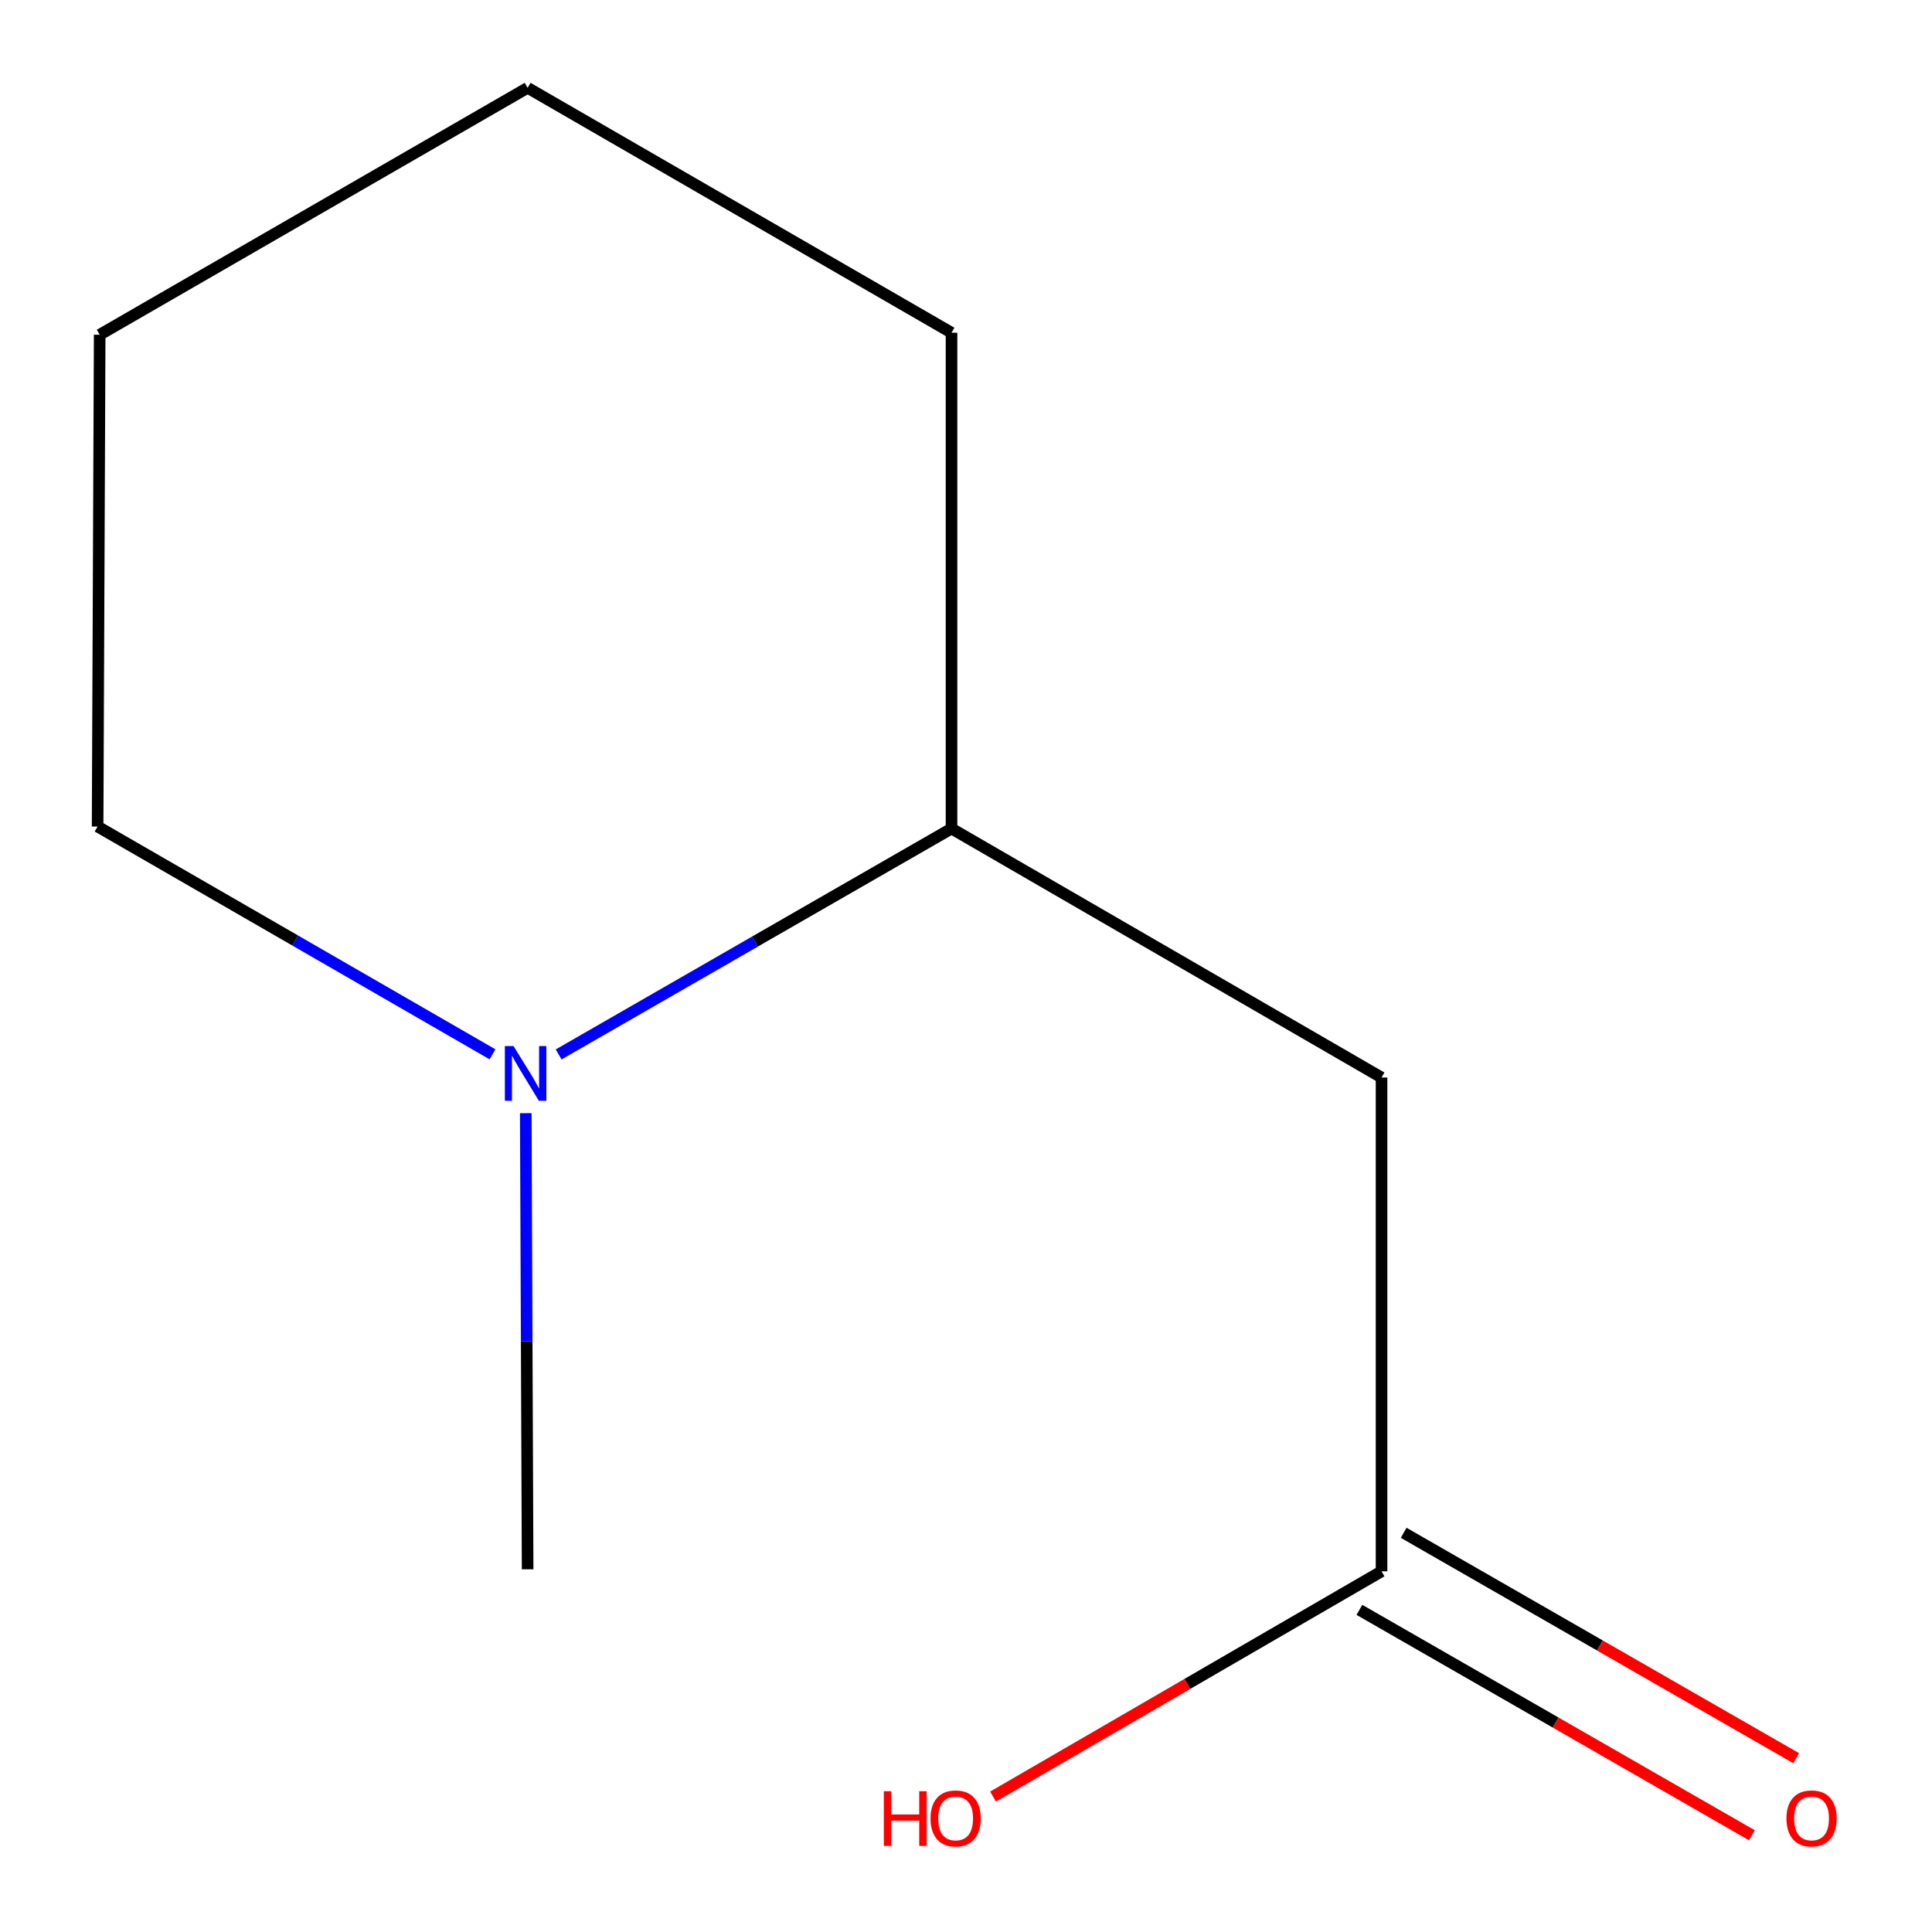<?xml version='1.0' encoding='iso-8859-1'?>
<svg version='1.1' baseProfile='full'
              xmlns='http://www.w3.org/2000/svg'
                      xmlns:rdkit='http://www.rdkit.org/xml'
                      xmlns:xlink='http://www.w3.org/1999/xlink'
                  xml:space='preserve'
width='1000px' height='1000px' viewBox='0 0 1000 1000'>
<!-- END OF HEADER -->
<rect style='opacity:1.0;fill:#FFFFFF;stroke:none' width='1000' height='1000' x='0' y='0'> </rect>
<path class='bond-1' d='M 715.085,557.722 L 492.508,428.863' style='fill:none;fill-rule:evenodd;stroke:#000000;stroke-width:6px;stroke-linecap:butt;stroke-linejoin:miter;stroke-opacity:1' />
<path class='bond-2' d='M 715.085,557.722 L 715.085,813.319' style='fill:none;fill-rule:evenodd;stroke:#000000;stroke-width:6px;stroke-linecap:butt;stroke-linejoin:miter;stroke-opacity:1' />
<path class='bond-0' d='M 289.149,545.772 L 390.828,487.317' style='fill:none;fill-rule:evenodd;stroke:#0000FF;stroke-width:6px;stroke-linecap:butt;stroke-linejoin:miter;stroke-opacity:1' />
<path class='bond-0' d='M 390.828,487.317 L 492.508,428.863' style='fill:none;fill-rule:evenodd;stroke:#000000;stroke-width:6px;stroke-linecap:butt;stroke-linejoin:miter;stroke-opacity:1' />
<path class='bond-5' d='M 272.136,576.177 L 272.618,694.224' style='fill:none;fill-rule:evenodd;stroke:#0000FF;stroke-width:6px;stroke-linecap:butt;stroke-linejoin:miter;stroke-opacity:1' />
<path class='bond-5' d='M 272.618,694.224 L 273.1,812.271' style='fill:none;fill-rule:evenodd;stroke:#000000;stroke-width:6px;stroke-linecap:butt;stroke-linejoin:miter;stroke-opacity:1' />
<path class='bond-6' d='M 254.918,545.717 L 152.72,486.766' style='fill:none;fill-rule:evenodd;stroke:#0000FF;stroke-width:6px;stroke-linecap:butt;stroke-linejoin:miter;stroke-opacity:1' />
<path class='bond-6' d='M 152.72,486.766 L 50.522,427.815' style='fill:none;fill-rule:evenodd;stroke:#000000;stroke-width:6px;stroke-linecap:butt;stroke-linejoin:miter;stroke-opacity:1' />
<path class='bond-7' d='M 492.508,428.863 L 492.508,172.218' style='fill:none;fill-rule:evenodd;stroke:#000000;stroke-width:6px;stroke-linecap:butt;stroke-linejoin:miter;stroke-opacity:1' />
<path class='bond-3' d='M 703.631,833.266 L 805.211,891.596' style='fill:none;fill-rule:evenodd;stroke:#000000;stroke-width:6px;stroke-linecap:butt;stroke-linejoin:miter;stroke-opacity:1' />
<path class='bond-3' d='M 805.211,891.596 L 906.791,949.927' style='fill:none;fill-rule:evenodd;stroke:#FF0000;stroke-width:6px;stroke-linecap:butt;stroke-linejoin:miter;stroke-opacity:1' />
<path class='bond-3' d='M 726.539,793.372 L 828.119,851.703' style='fill:none;fill-rule:evenodd;stroke:#000000;stroke-width:6px;stroke-linecap:butt;stroke-linejoin:miter;stroke-opacity:1' />
<path class='bond-3' d='M 828.119,851.703 L 929.699,910.034' style='fill:none;fill-rule:evenodd;stroke:#FF0000;stroke-width:6px;stroke-linecap:butt;stroke-linejoin:miter;stroke-opacity:1' />
<path class='bond-4' d='M 715.085,813.319 L 614.542,871.609' style='fill:none;fill-rule:evenodd;stroke:#000000;stroke-width:6px;stroke-linecap:butt;stroke-linejoin:miter;stroke-opacity:1' />
<path class='bond-4' d='M 614.542,871.609 L 514,929.9' style='fill:none;fill-rule:evenodd;stroke:#FF0000;stroke-width:6px;stroke-linecap:butt;stroke-linejoin:miter;stroke-opacity:1' />
<path class='bond-10' d='M 50.522,427.815 L 51.596,173.266' style='fill:none;fill-rule:evenodd;stroke:#000000;stroke-width:6px;stroke-linecap:butt;stroke-linejoin:miter;stroke-opacity:1' />
<path class='bond-9' d='M 492.508,172.218 L 273.1,45.455' style='fill:none;fill-rule:evenodd;stroke:#000000;stroke-width:6px;stroke-linecap:butt;stroke-linejoin:miter;stroke-opacity:1' />
<path class='bond-8' d='M 51.596,173.266 L 273.1,45.455' style='fill:none;fill-rule:evenodd;stroke:#000000;stroke-width:6px;stroke-linecap:butt;stroke-linejoin:miter;stroke-opacity:1' />
<path  class='atom-1' d='M 265.792 541.441
L 275.072 556.441
Q 275.992 557.921, 277.472 560.601
Q 278.952 563.281, 279.032 563.441
L 279.032 541.441
L 282.792 541.441
L 282.792 569.761
L 278.912 569.761
L 268.952 553.361
Q 267.792 551.441, 266.552 549.241
Q 265.352 547.041, 264.992 546.361
L 264.992 569.761
L 261.312 569.761
L 261.312 541.441
L 265.792 541.441
' fill='#0000FF'/>
<path  class='atom-4' d='M 924.662 941.21
Q 924.662 934.41, 928.022 930.61
Q 931.382 926.81, 937.662 926.81
Q 943.942 926.81, 947.302 930.61
Q 950.662 934.41, 950.662 941.21
Q 950.662 948.09, 947.262 952.01
Q 943.862 955.89, 937.662 955.89
Q 931.422 955.89, 928.022 952.01
Q 924.662 948.13, 924.662 941.21
M 937.662 952.69
Q 941.982 952.69, 944.302 949.81
Q 946.662 946.89, 946.662 941.21
Q 946.662 935.65, 944.302 932.85
Q 941.982 930.01, 937.662 930.01
Q 933.342 930.01, 930.982 932.81
Q 928.662 935.61, 928.662 941.21
Q 928.662 946.93, 930.982 949.81
Q 933.342 952.69, 937.662 952.69
' fill='#FF0000'/>
<path  class='atom-5' d='M 457.469 927.13
L 461.309 927.13
L 461.309 939.17
L 475.789 939.17
L 475.789 927.13
L 479.629 927.13
L 479.629 955.45
L 475.789 955.45
L 475.789 942.37
L 461.309 942.37
L 461.309 955.45
L 457.469 955.45
L 457.469 927.13
' fill='#FF0000'/>
<path  class='atom-5' d='M 481.629 941.21
Q 481.629 934.41, 484.989 930.61
Q 488.349 926.81, 494.629 926.81
Q 500.909 926.81, 504.269 930.61
Q 507.629 934.41, 507.629 941.21
Q 507.629 948.09, 504.229 952.01
Q 500.829 955.89, 494.629 955.89
Q 488.389 955.89, 484.989 952.01
Q 481.629 948.13, 481.629 941.21
M 494.629 952.69
Q 498.949 952.69, 501.269 949.81
Q 503.629 946.89, 503.629 941.21
Q 503.629 935.65, 501.269 932.85
Q 498.949 930.01, 494.629 930.01
Q 490.309 930.01, 487.949 932.81
Q 485.629 935.61, 485.629 941.21
Q 485.629 946.93, 487.949 949.81
Q 490.309 952.69, 494.629 952.69
' fill='#FF0000'/>
</svg>
